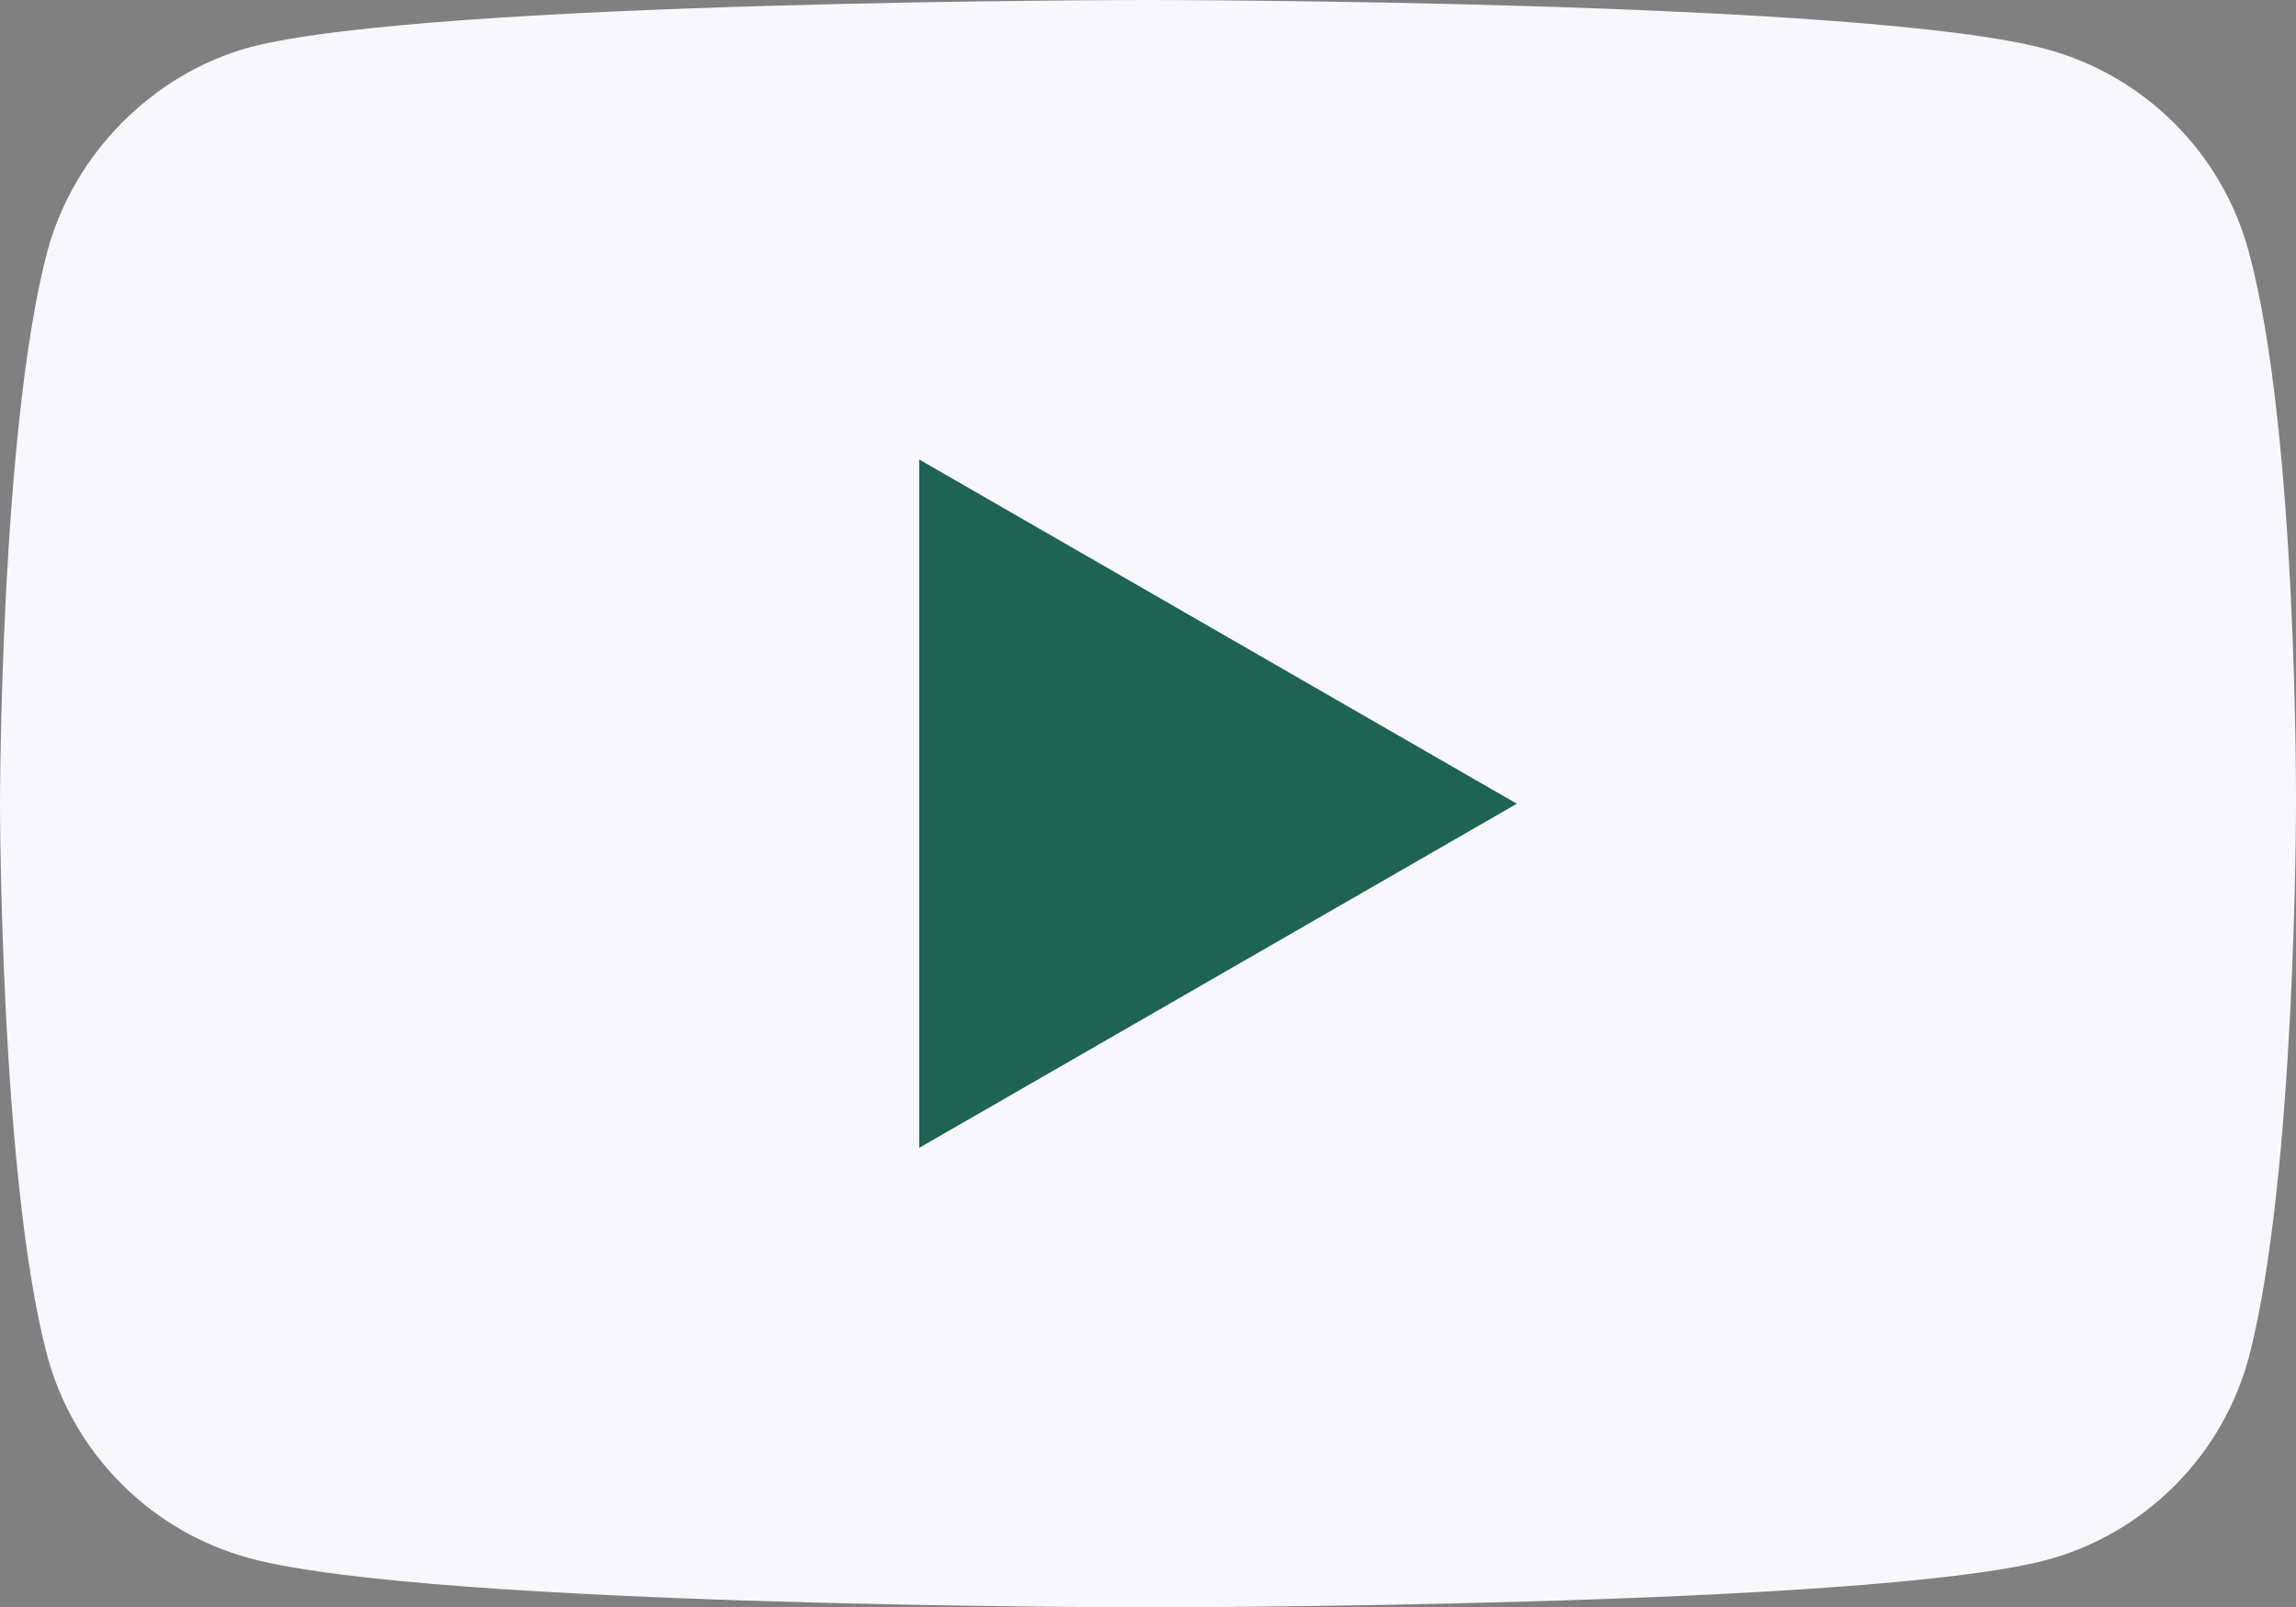 <svg width="20" height="14" viewBox="0 0 20 14" fill="none" xmlns="http://www.w3.org/2000/svg">
<rect x="0" y="0" width="20" height="14" fill="#808080" stroke="none"/>
<path d="M19.588 2.191C19.357 1.334 18.682 0.659 17.825 0.428C16.26 0 10 0 10 0C10 0 3.74 0 2.175 0.412C1.334 0.643 0.643 1.334 0.412 2.191C0 3.756 0 7.002 0 7.002C0 7.002 0 10.264 0.412 11.812C0.643 12.669 1.318 13.344 2.175 13.575C3.756 14.003 10 14.003 10 14.003C10 14.003 16.26 14.003 17.825 13.591C18.682 13.361 19.357 12.685 19.588 11.829C20 10.264 20 7.018 20 7.018C20 7.018 20.016 3.756 19.588 2.191Z" fill="#F8F8FC"/>
<path d="M8.007 10L13.213 7.002L8.007 4.003V10Z" fill="#1E6354"/>
</svg>
